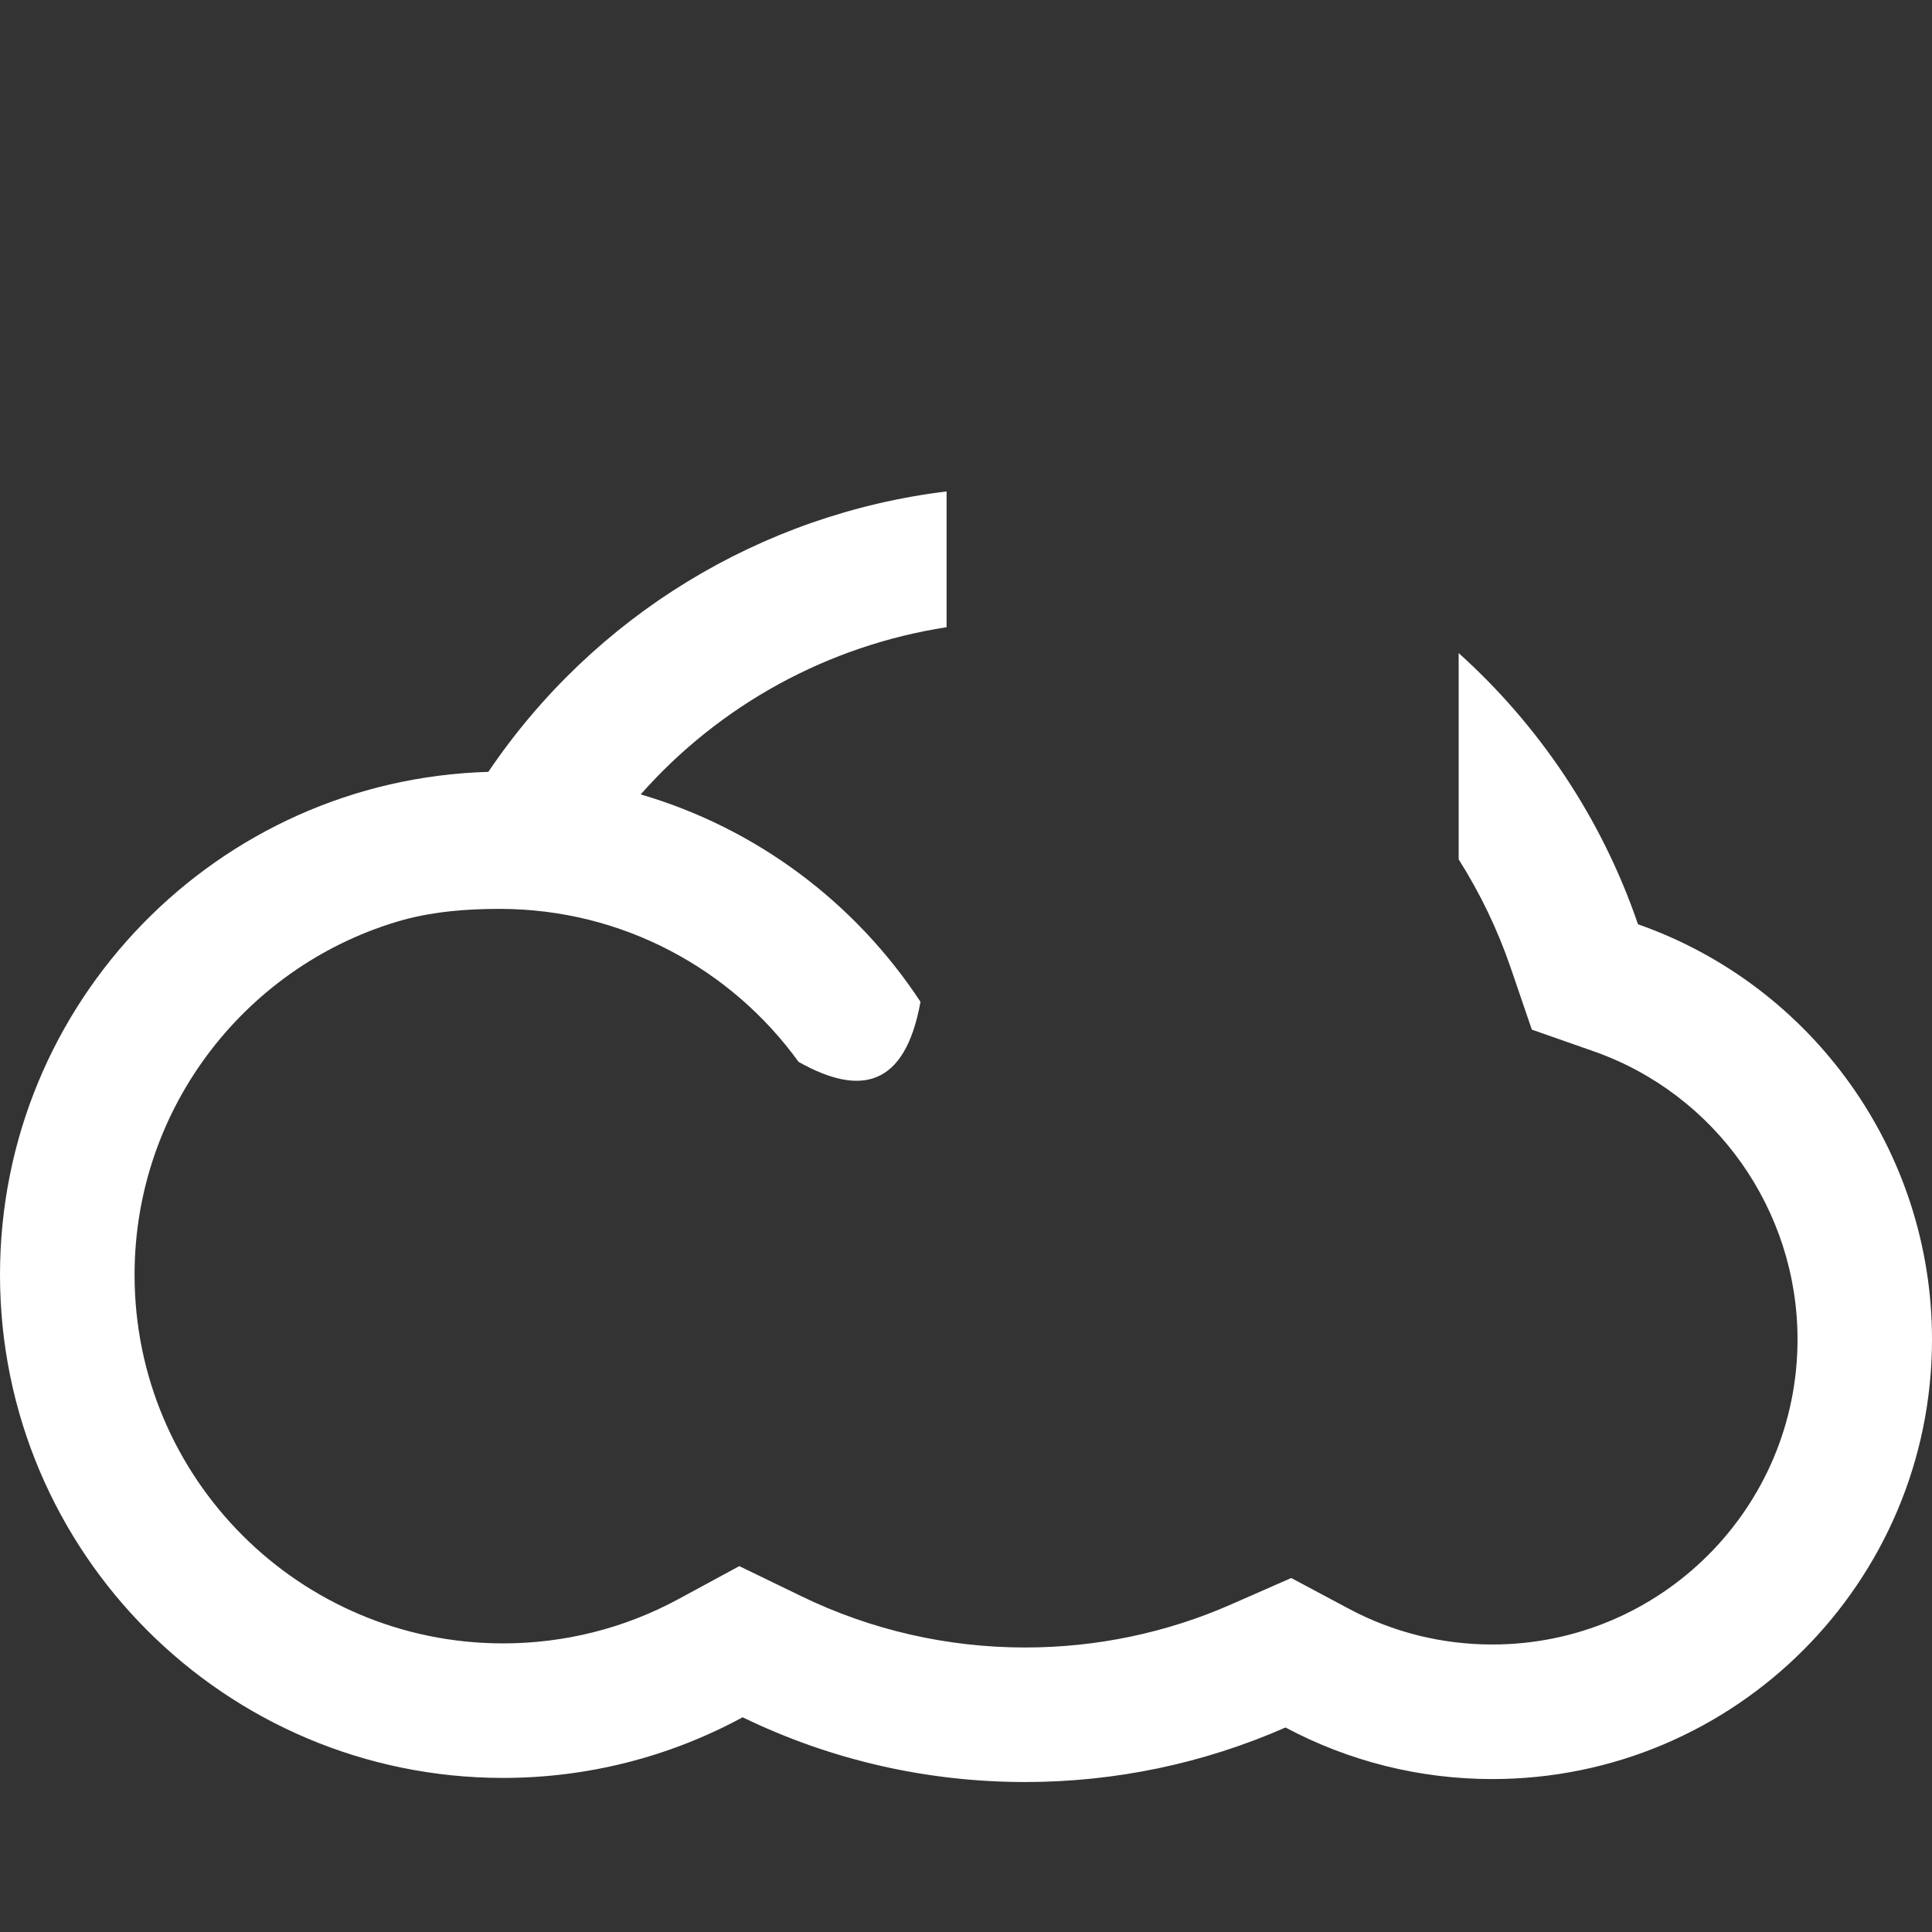 <?xml version="1.0" encoding="utf-8"?>
<!-- Generator: Adobe Illustrator 16.0.0, SVG Export Plug-In . SVG Version: 6.00 Build 0)  -->
<!DOCTYPE svg PUBLIC "-//W3C//DTD SVG 1.1//EN" "http://www.w3.org/Graphics/SVG/1.1/DTD/svg11.dtd">
<svg version="1.1" id="Ebene_1" xmlns="http://www.w3.org/2000/svg" xmlns:xlink="http://www.w3.org/1999/xlink" x="0px" y="0px"
	 width="80px" height="80px" viewBox="0 0 80 80" enable-background="new 0 0 80 80" xml:space="preserve">
<rect x="0" y="0" width="80" height="80" fill="#333333" stroke="none"/>
<path fill-rule="evenodd" clip-rule="evenodd" fill="#FFFFFF" d="M53.23,71.532c-3.395,1.492-7.057,2.258-10.783,2.258
	c-4.068,0-8.056-0.913-11.696-2.681c-3.038,1.648-6.435,2.511-9.918,2.511C9.33,73.619,0,64.289,0,52.786
	c0-11.299,9.001-20.501,20.221-20.825c4.357-6.448,11.28-10.675,18.975-11.612v5.623c-4.898,0.756-9.38,3.204-12.667,6.923
	c4.808,1.404,8.899,4.496,11.587,8.589c-0.646,3.554-2.506,3.916-5.048,2.487c-2.773-3.837-7.286-6.336-12.381-6.336
	c-1.346,0-2.675,0.103-3.959,0.447l0,0c-6.448,1.795-11.156,7.72-11.156,14.705c0,8.428,6.835,15.262,15.262,15.262
	c2.541,0,5.029-0.625,7.262-1.835c0.839-0.456,1.675-0.911,2.516-1.364c0.857,0.414,1.715,0.832,2.573,1.247
	c2.892,1.404,6.051,2.122,9.264,2.122c2.943,0,5.848-0.602,8.541-1.789c0.826-0.36,1.651-0.724,2.478-1.088
	c0.796,0.425,1.592,0.851,2.387,1.274c1.83,0.978,3.864,1.479,5.938,1.479c6.979,0,12.639-5.657,12.639-12.636
	c0-5.357-3.395-10.158-8.447-11.929c-0.853-0.297-1.702-0.596-2.555-0.895c-0.291-0.854-0.583-1.707-0.875-2.56
	c-0.548-1.6-1.276-3.104-2.155-4.491v-8.542c3.325,2.993,5.919,6.825,7.426,11.23C75.045,40.805,80,47.668,80,55.459
	c0,10.053-8.155,18.208-18.209,18.208C58.788,73.667,55.859,72.934,53.23,71.532z"/>
</svg>

